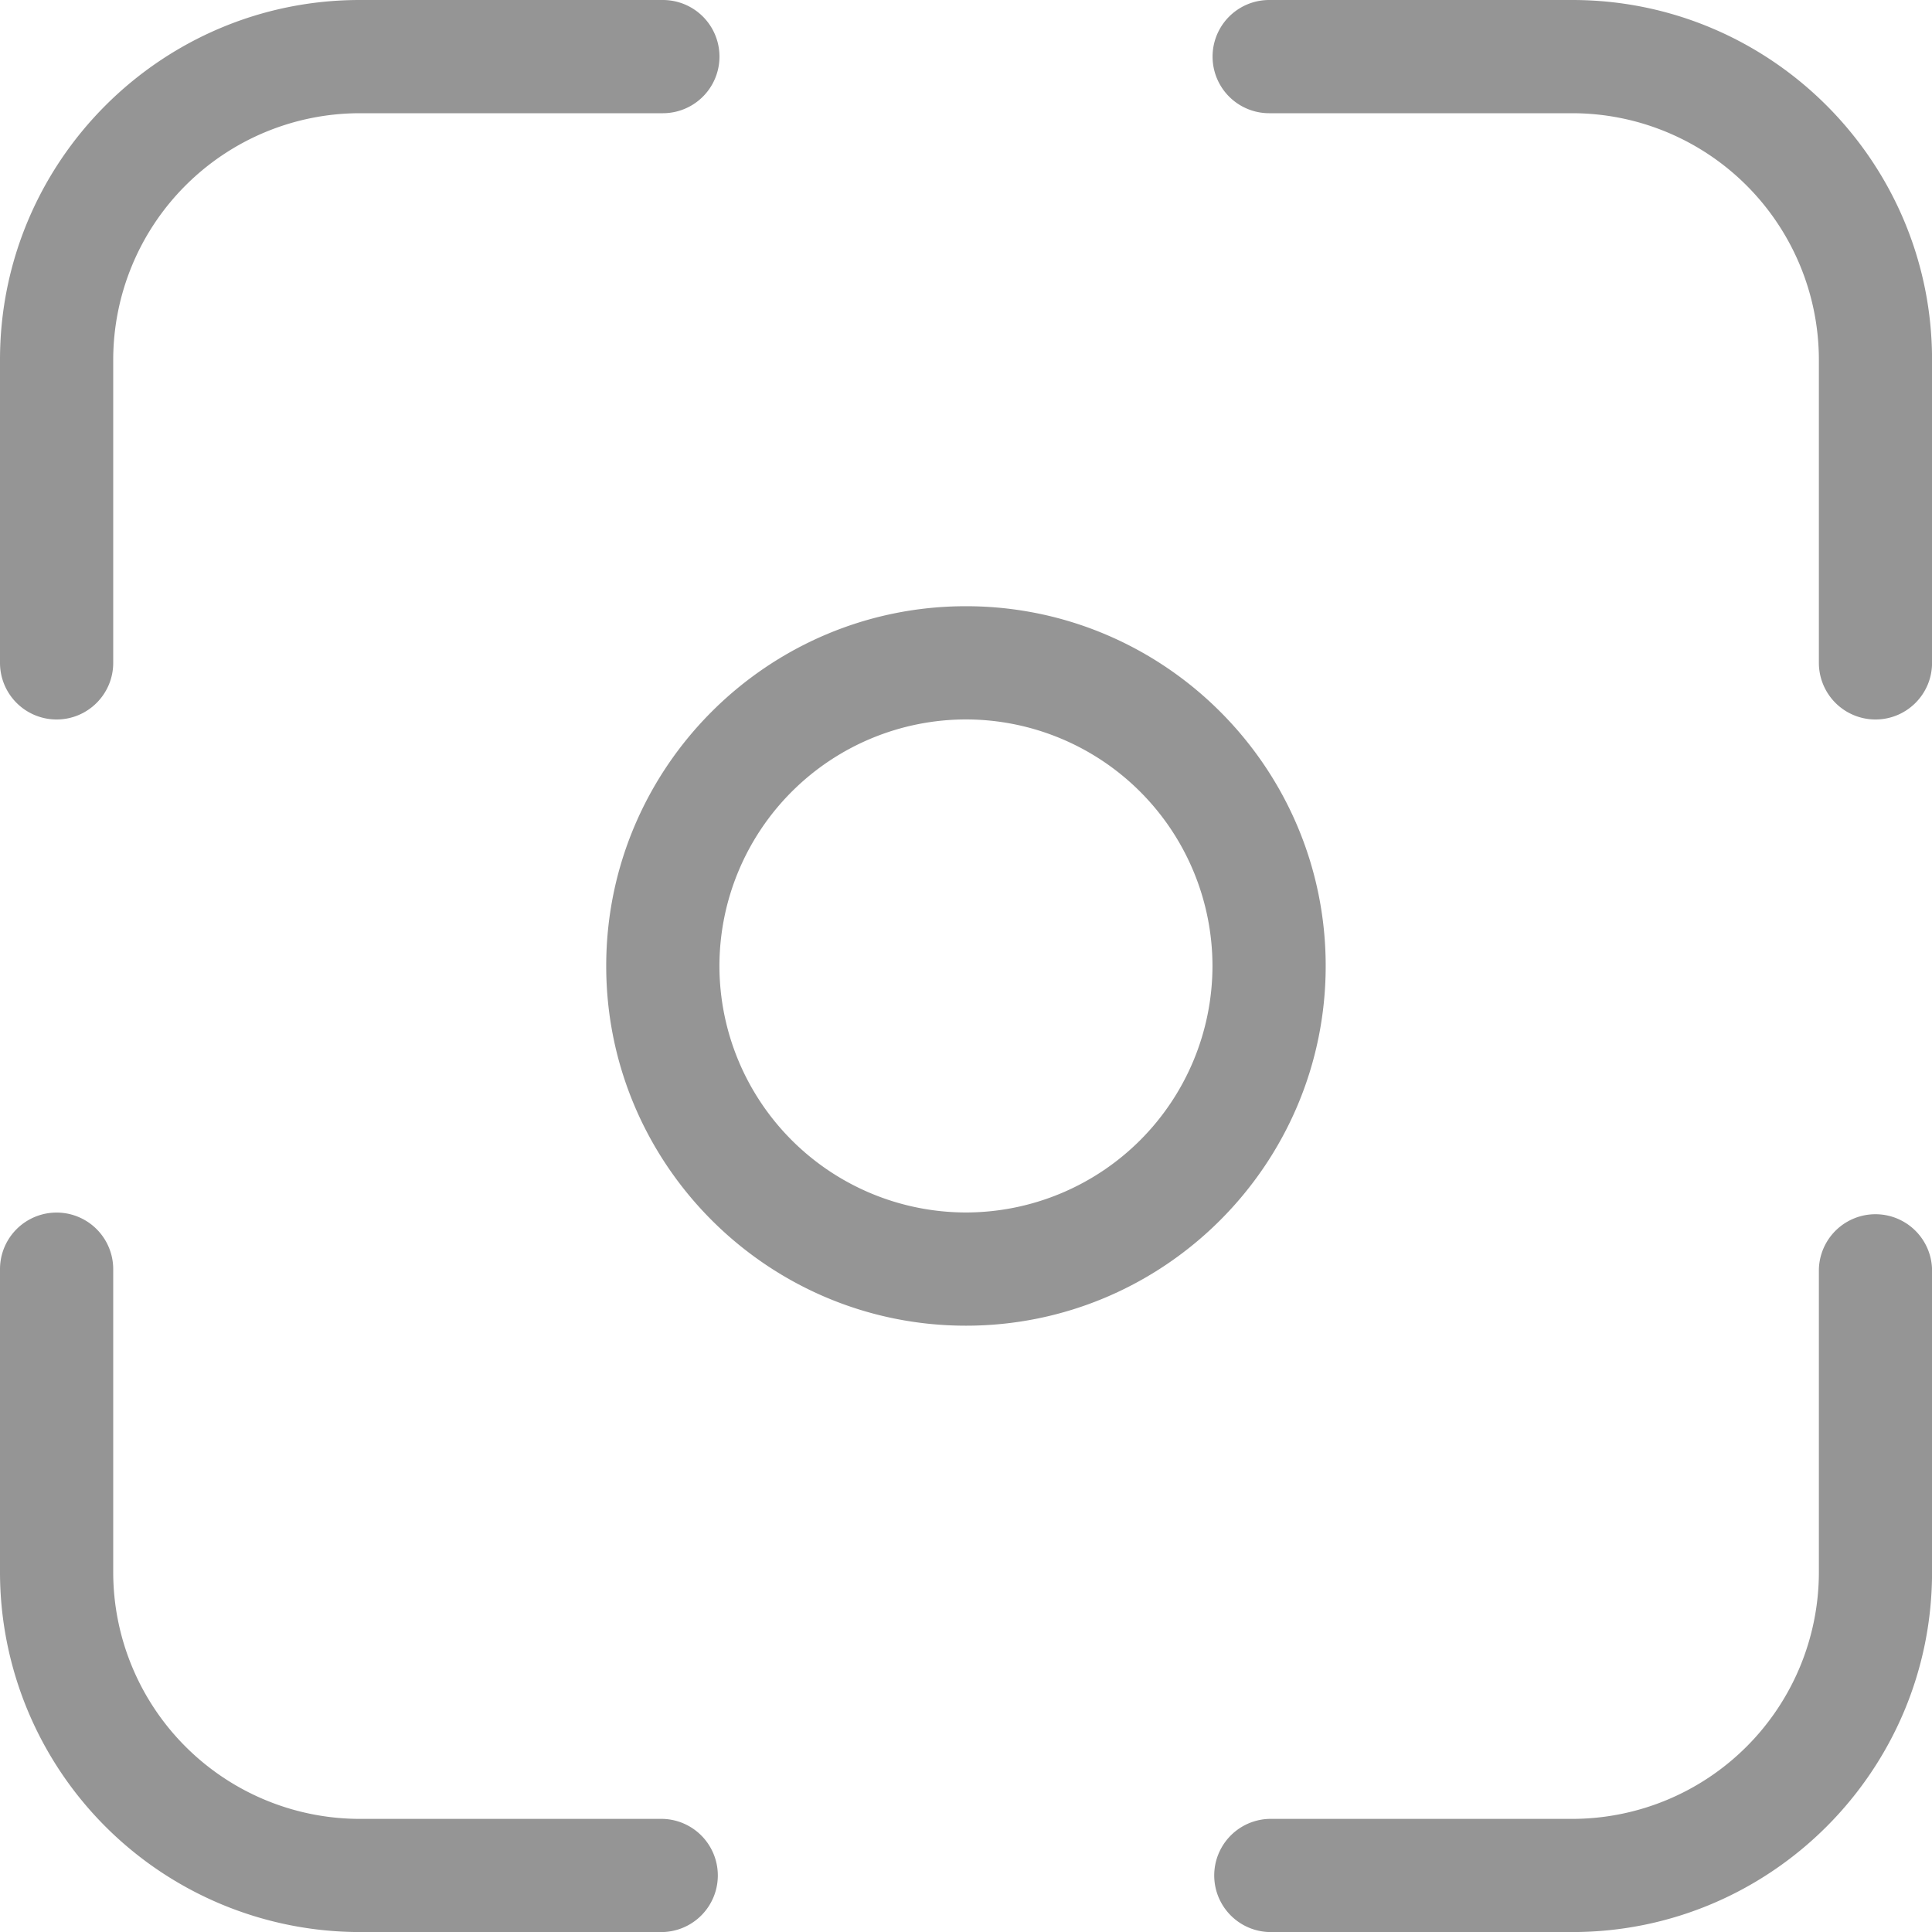 <svg width="40" height="40" fill="none" xmlns="http://www.w3.org/2000/svg"><g clip-path="url(#clip0_1362_2708)" fill="#959595"><path d="M1.172 14.896A1.172 1.172 0 010 13.724V7.448C0 3.34 3.341 0 7.448 0h6.276a1.172 1.172 0 010 2.344H7.448a5.11 5.11 0 00-5.104 5.104v6.276c0 .647-.525 1.172-1.172 1.172zm12.552 25.105H7.448A7.455 7.455 0 010 32.553v-6.276a1.172 1.172 0 012.344 0v6.276a5.11 5.11 0 005.104 5.105h6.276a1.172 1.172 0 010 2.343zM38.83 14.896a1.172 1.172 0 01-1.172-1.172V7.448a5.11 5.11 0 00-5.105-5.104h-6.276a1.172 1.172 0 010-2.344h6.276c4.107 0 7.448 3.341 7.448 7.448v6.276c0 .647-.524 1.172-1.171 1.172zm-6.277 25.105h-6.276a1.172 1.172 0 010-2.343h6.276a5.11 5.11 0 005.105-5.105v-6.276a1.172 1.172 0 012.343 0v6.276c0 4.107-3.34 7.448-7.448 7.448zM19.999 27.447c-4.107 0-7.448-3.342-7.448-7.448 0-4.107 3.34-7.448 7.448-7.448 4.106 0 7.448 3.34 7.448 7.448 0 4.106-3.342 7.448-7.448 7.448zm0-12.552a5.11 5.11 0 00-5.104 5.104 5.11 5.11 0 005.104 5.104 5.11 5.11 0 005.104-5.104 5.11 5.11 0 00-5.104-5.104z"/></g><defs><clipPath id="clip0_1362_2708"><path fill="#fff" d="M0 0h40v40H0z"/></clipPath></defs></svg>